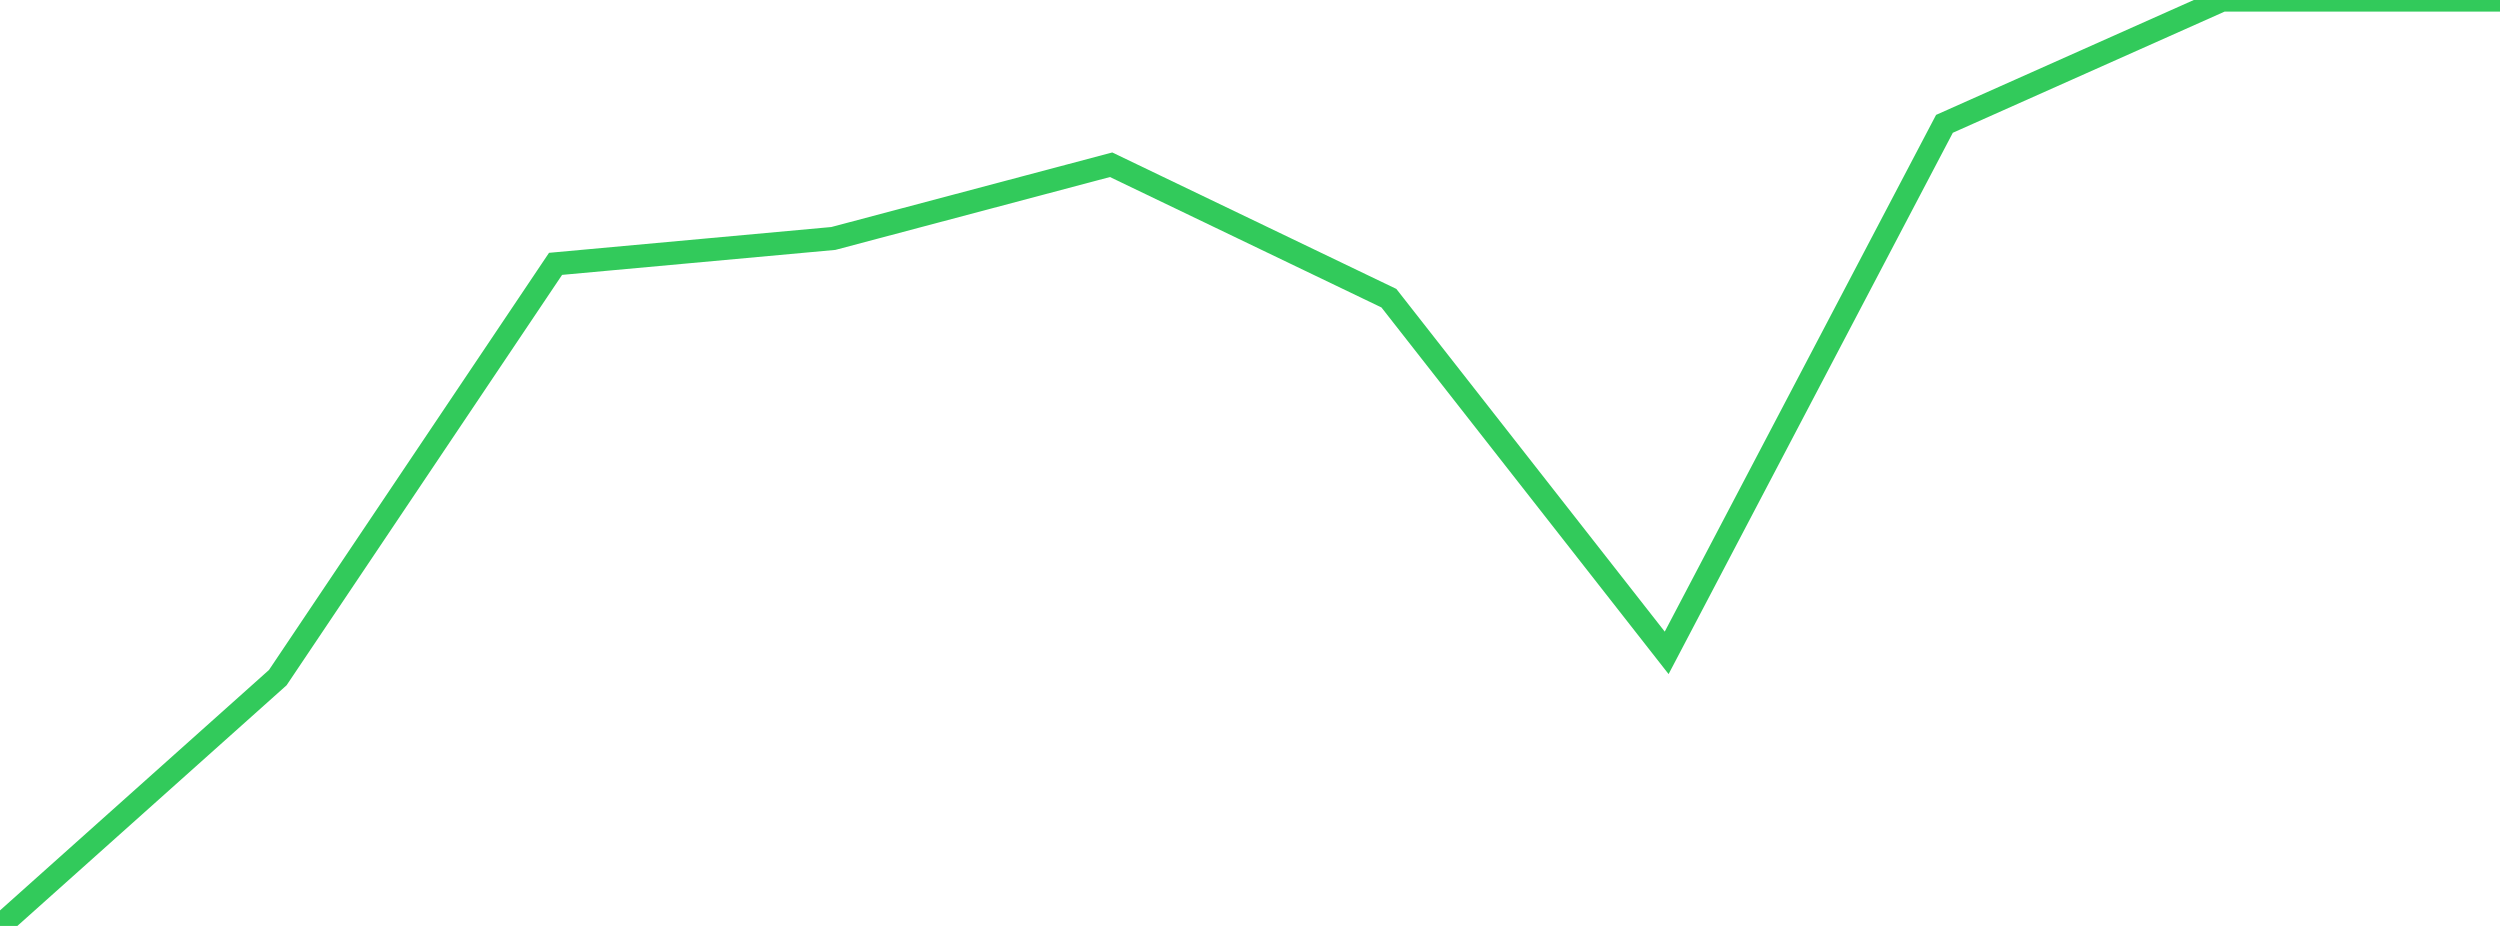 <?xml version="1.0" standalone="no"?>
<!DOCTYPE svg PUBLIC "-//W3C//DTD SVG 1.1//EN" "http://www.w3.org/Graphics/SVG/1.1/DTD/svg11.dtd">

<svg width="135" height="50" viewBox="0 0 135 50" preserveAspectRatio="none" 
  xmlns="http://www.w3.org/2000/svg"
  xmlns:xlink="http://www.w3.org/1999/xlink">


<polyline points="0.0, 50.0 15.0, 36.592 30.0, 14.248 45.0, 12.877 60.0, 8.896 75.0, 16.102 90.0, 35.254 105.0, 6.687 120.0, 0.0 135.0, 0.0" fill="none" stroke="#32ca5b" stroke-width="1.25"/>

</svg>